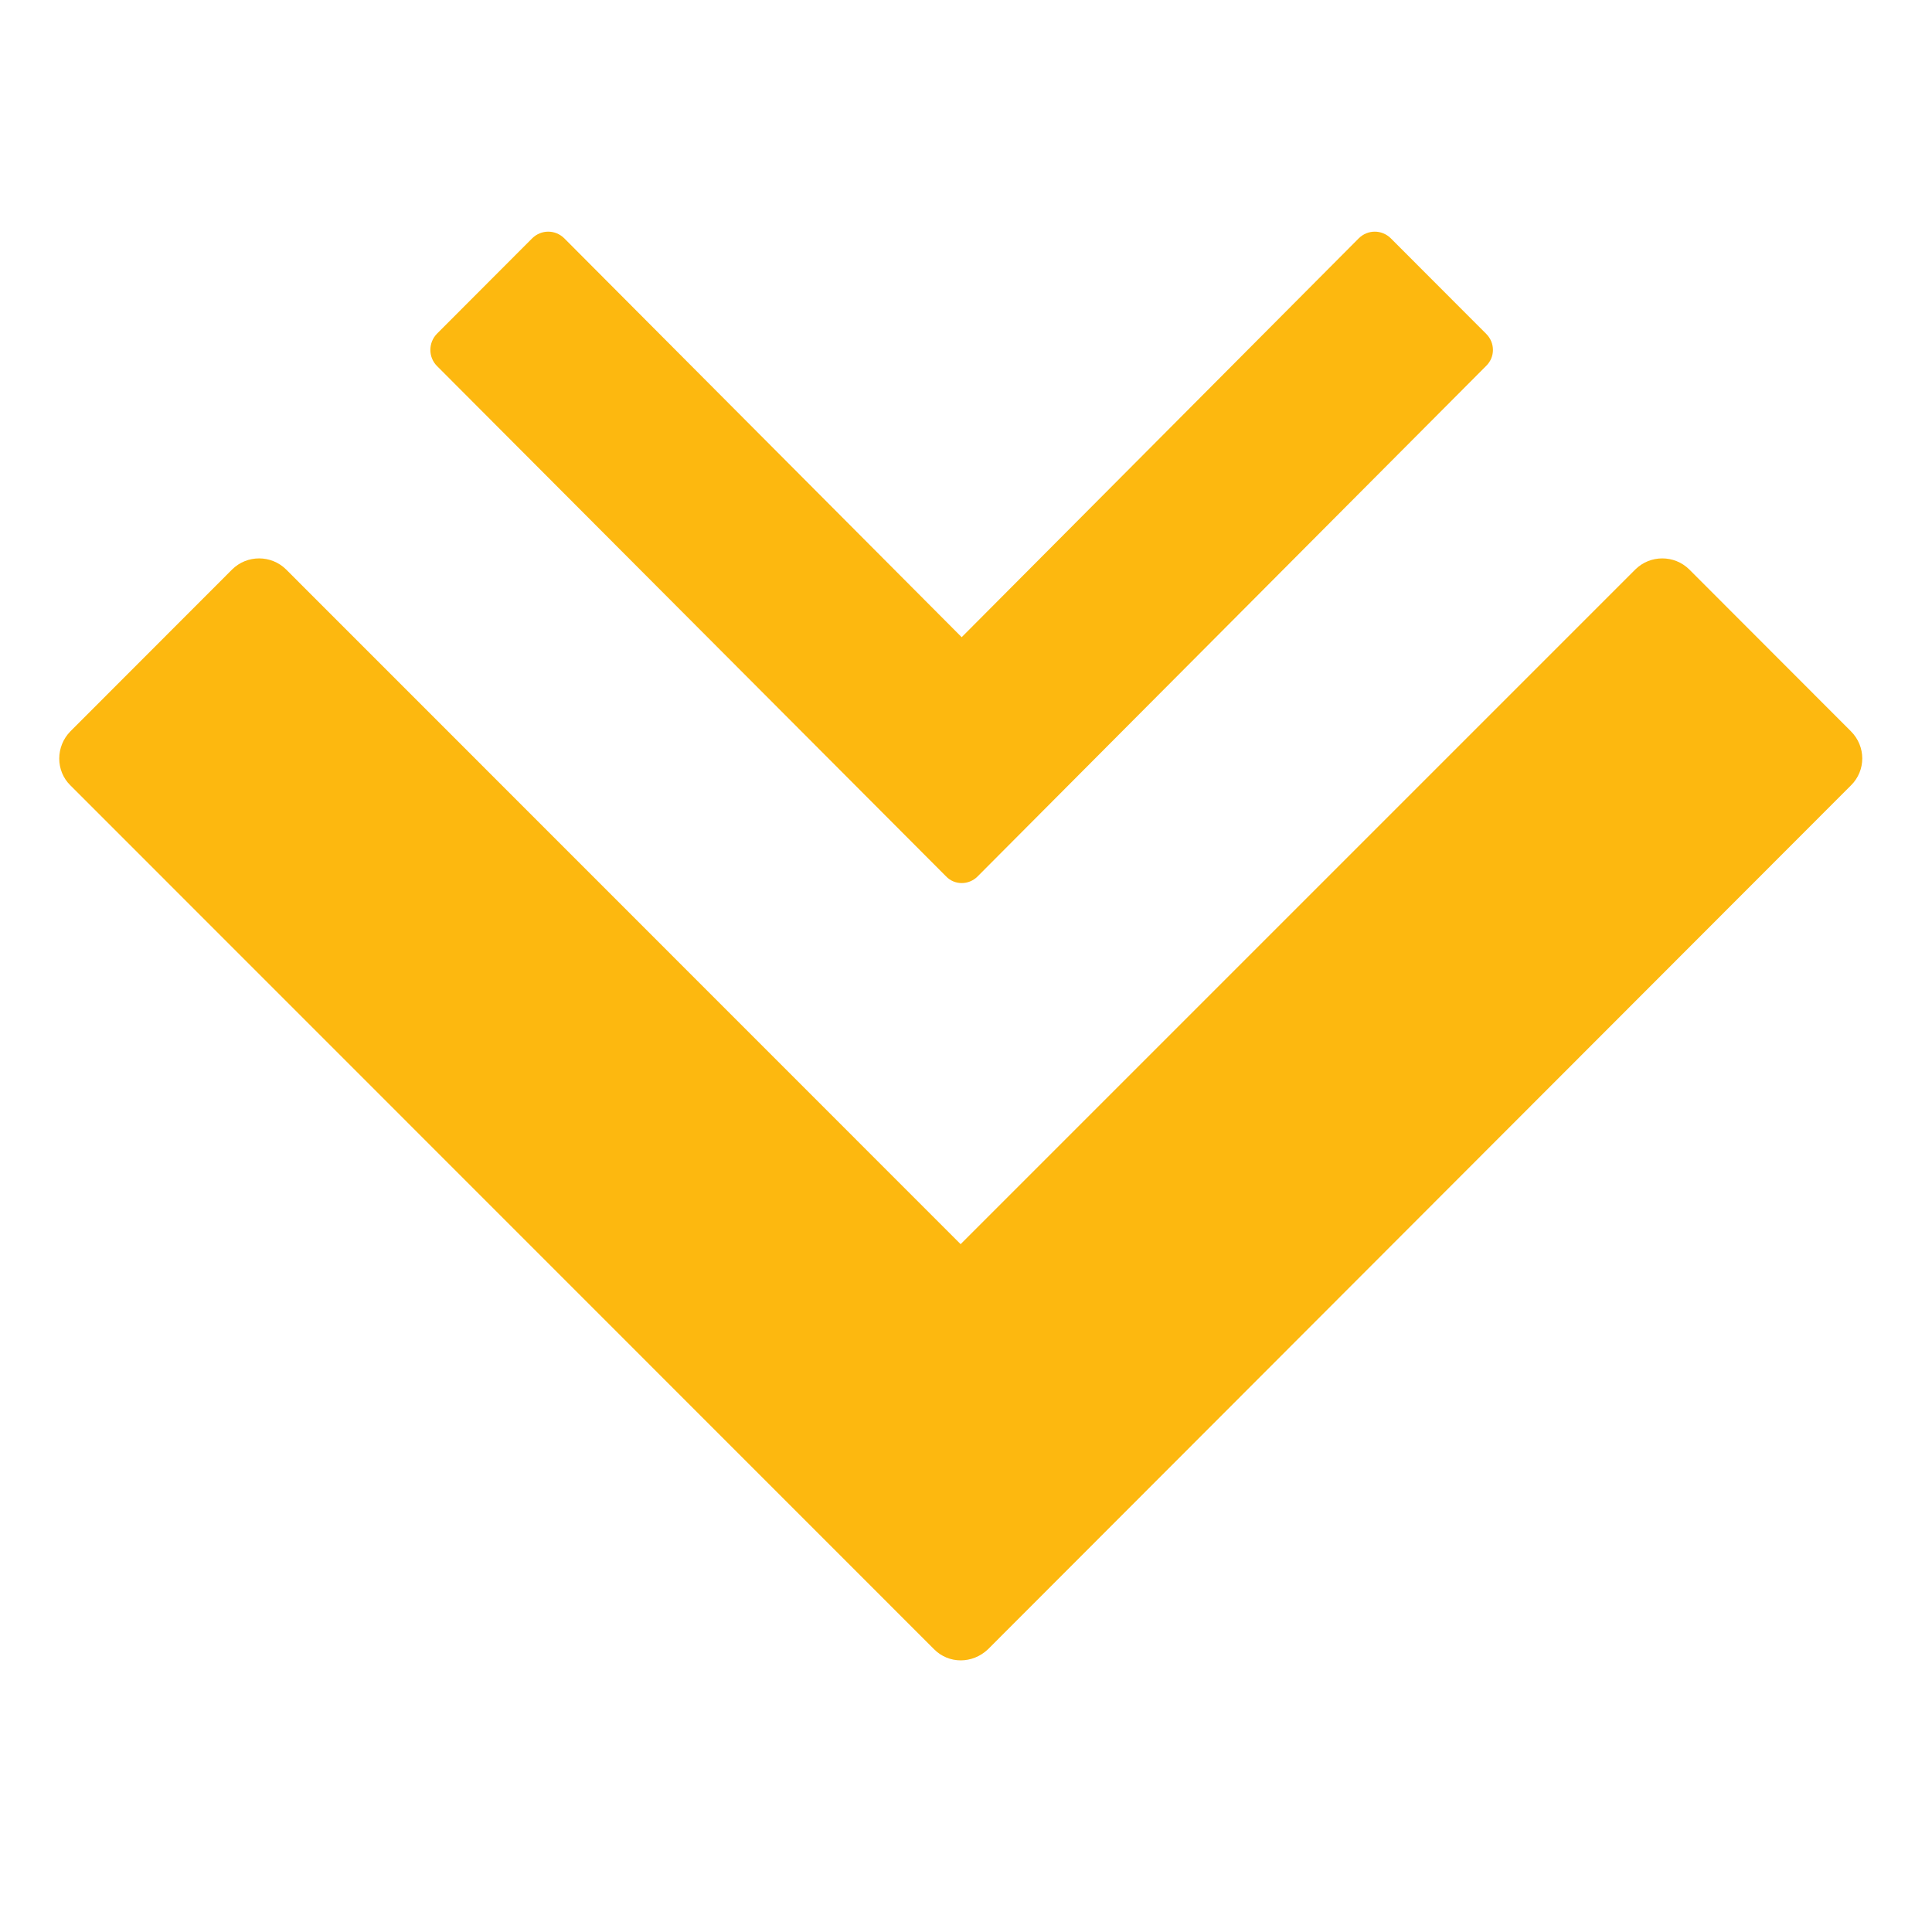 <svg xmlns="http://www.w3.org/2000/svg" xmlns:xlink="http://www.w3.org/1999/xlink" width="56" zoomAndPan="magnify" viewBox="0 0 42 42" height="56" preserveAspectRatio="xMidYMid meet" version="1.0"><defs><clipPath id="d5d996ff36"><path d="M 1.25 12.129 L 40.539 12.129 L 40.539 36.191 L 1.25 36.191 Z M 1.25 12.129 " clip-rule="nonzero"/></clipPath><clipPath id="56302f4144"><path d="M 9.336 5.031 L 32.555 5.031 L 32.555 19.289 L 9.336 19.289 Z M 9.336 5.031 " clip-rule="nonzero"/></clipPath></defs><g clip-path="url(#d5d996ff36)"><path fill="#fdb80f" d="M 21.48 35.852 L 40.238 17.074 C 40.566 16.75 40.566 16.227 40.238 15.898 L 36.723 12.379 C 36.398 12.059 35.875 12.059 35.551 12.379 L 20.883 27.047 L 6.219 12.379 C 5.895 12.059 5.371 12.059 5.047 12.379 L 1.531 15.898 C 1.207 16.227 1.207 16.758 1.531 17.074 L 20.305 35.852 C 20.625 36.176 21.141 36.176 21.48 35.852 Z M 21.48 35.852 " fill-opacity="1" fill-rule="nonzero"/></g><g clip-path="url(#56302f4144)"><path fill="#fdb80f" d="M 21.254 19.051 L 32.309 7.953 C 32.504 7.762 32.504 7.453 32.309 7.258 L 30.234 5.18 C 30.039 4.988 29.734 4.988 29.539 5.18 L 20.906 13.852 L 12.266 5.18 C 12.07 4.988 11.766 4.988 11.57 5.18 L 9.496 7.258 C 9.309 7.453 9.309 7.762 9.496 7.953 L 20.566 19.051 C 20.75 19.246 21.062 19.246 21.254 19.051 Z M 21.254 19.051 " fill-opacity="1" fill-rule="nonzero"/></g></svg>